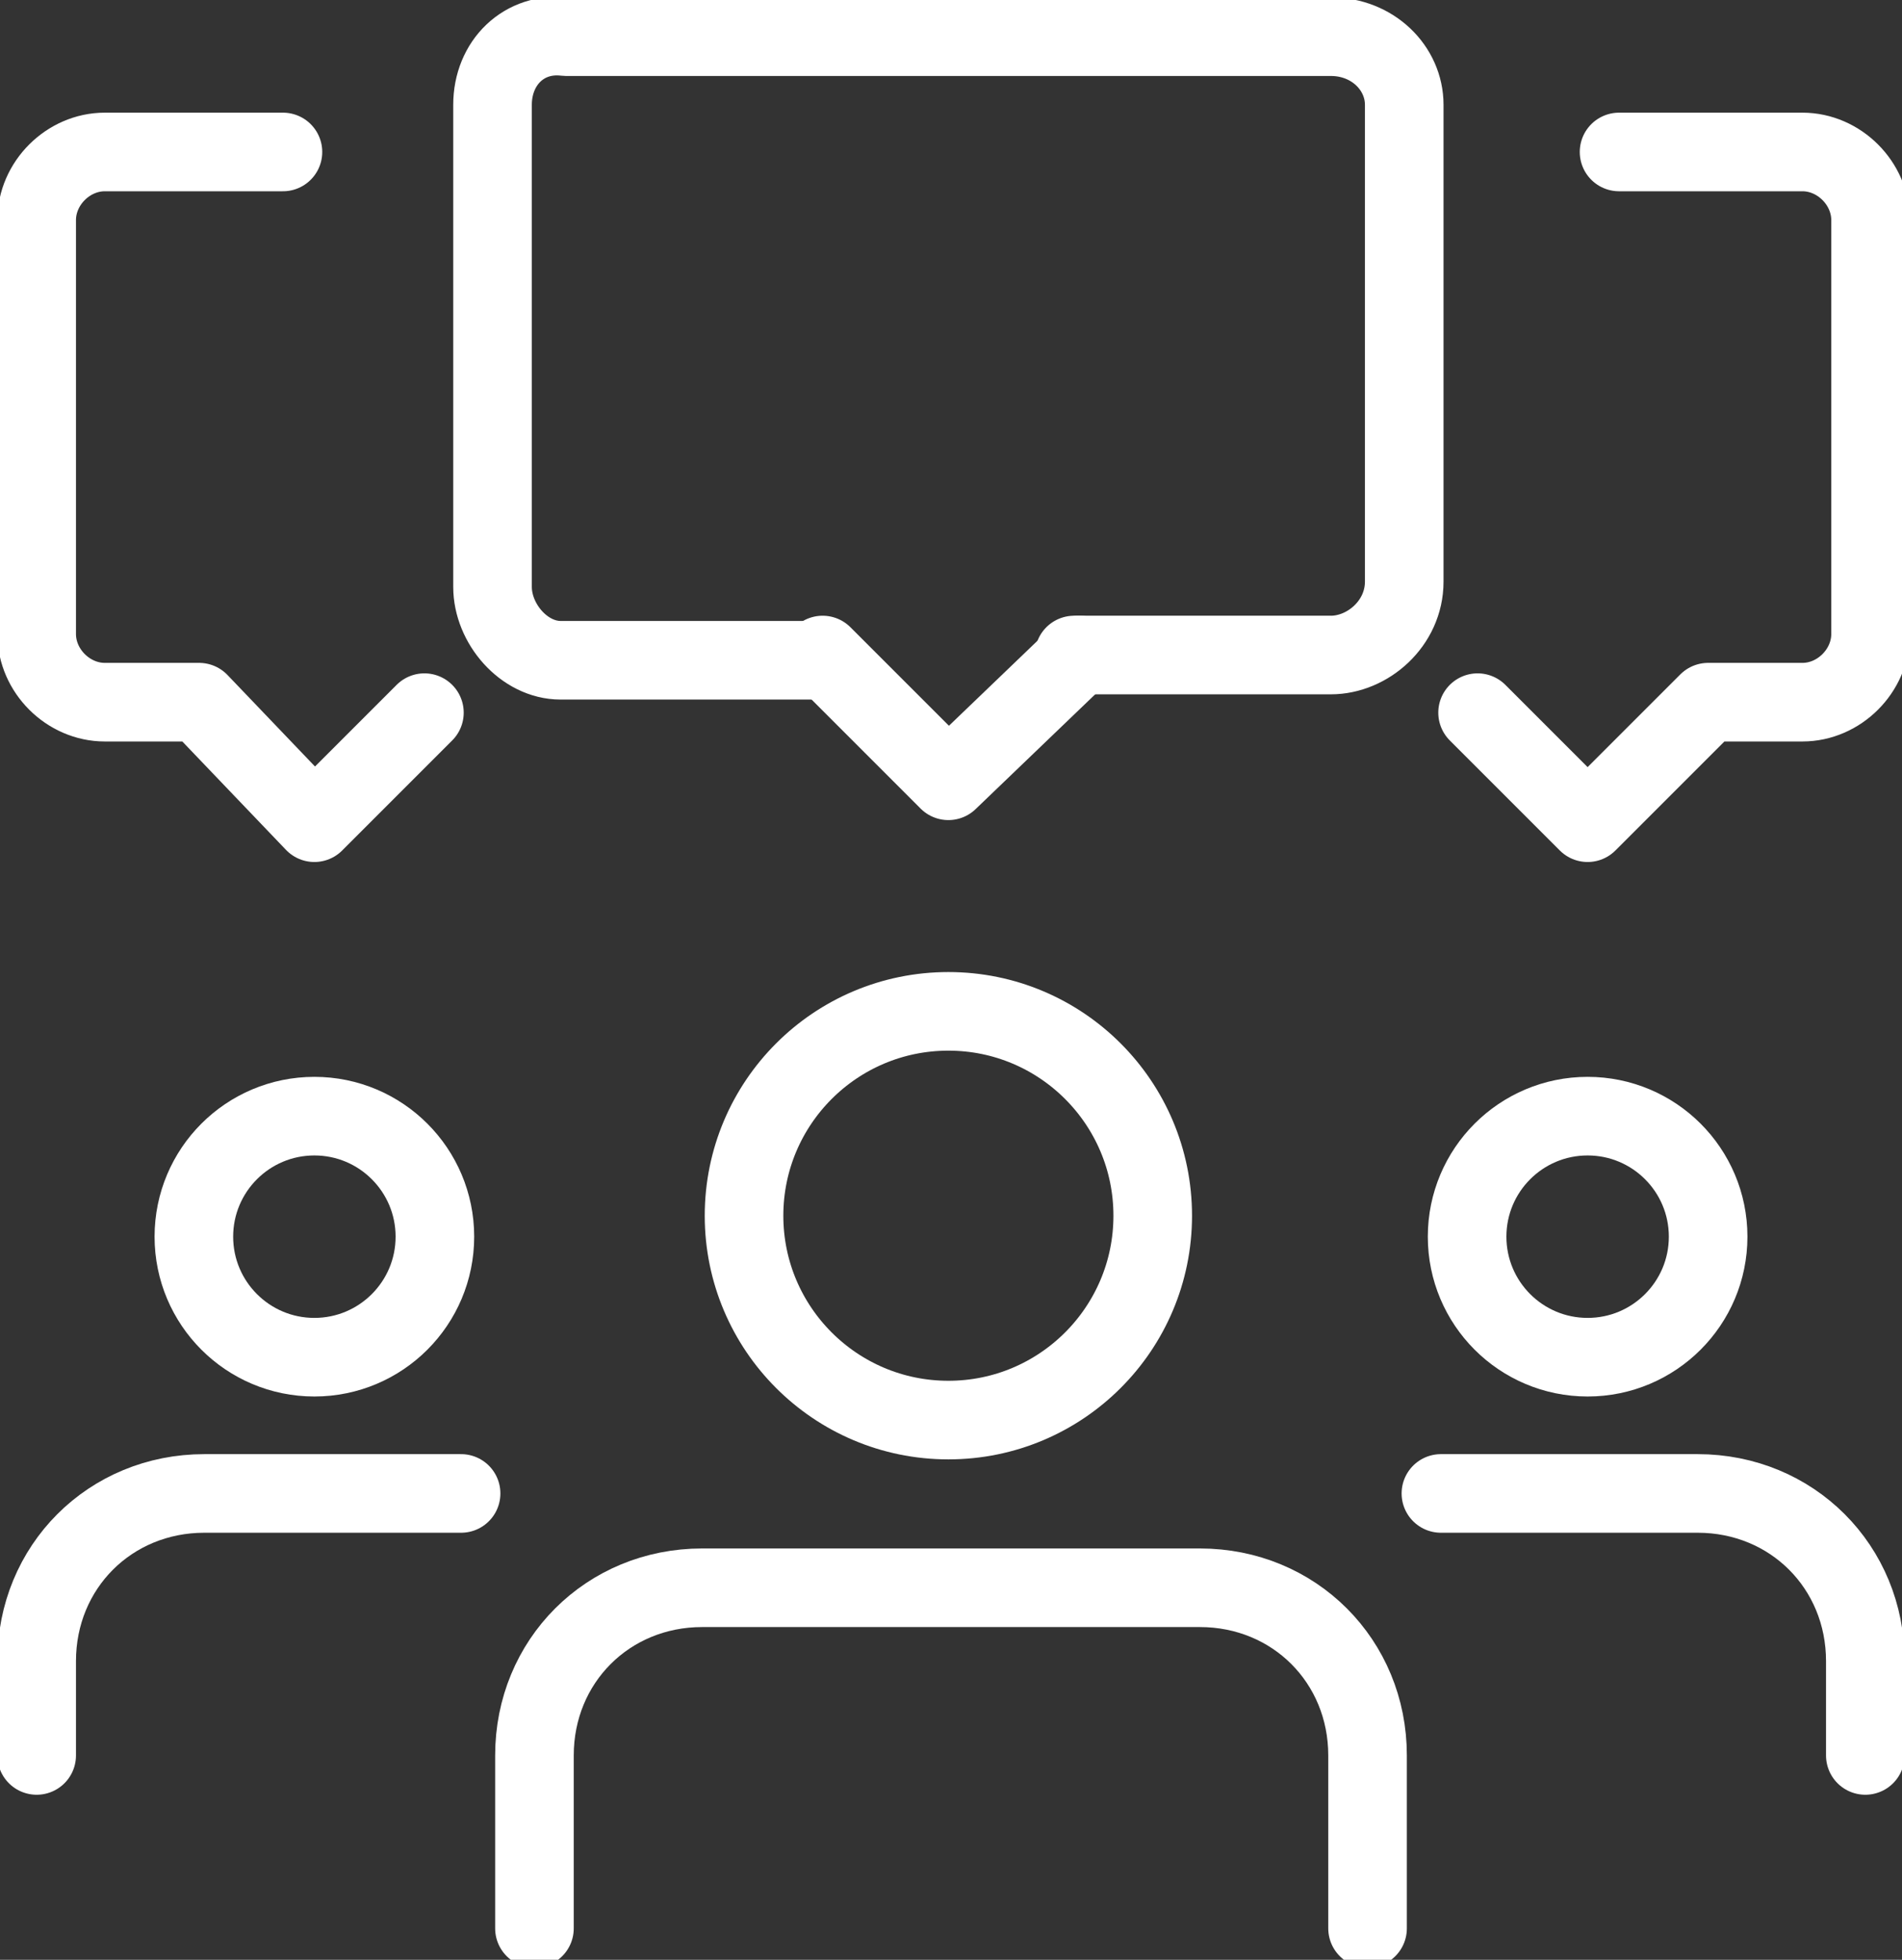 <?xml version="1.0" encoding="utf-8"?>
<!-- Generator: Adobe Illustrator 25.4.1, SVG Export Plug-In . SVG Version: 6.00 Build 0)  -->
<svg version="1.1" id="Layer_1" xmlns="http://www.w3.org/2000/svg" xmlns:xlink="http://www.w3.org/1999/xlink" x="0px" y="0px"
	 viewBox="0 0 36.3 37.4" style="enable-background:new 0 0 36.3 37.4;" xml:space="preserve">
<rect x="0" y="0" width="36.3" height="37.4" fill="#333333" stroke="none"/>
<style type="text/css">
	.st0{clip-path:url(#SVGID_00000112631858941733542680000002002963706597624215_);}
	.st1{fill:none;stroke:#FFFFFF;stroke-width:1.5;stroke-linecap:round;stroke-linejoin:round;}
</style>
<g id="Raggruppa_193" transform="translate(0 0)">
	<g>
		<defs>
			<rect id="SVGID_1_" width="36.3" height="37.4"/>
		</defs>
		<clipPath id="SVGID_00000026856791535669055960000009469942886828493700_">
			<use xlink:href="#SVGID_1_"  style="overflow:visible;"/>
		</clipPath>
		
			<g id="Raggruppa_182" transform="translate(0 0)" style="clip-path:url(#SVGID_00000026856791535669055960000009469942886828493700_);">
			<path id="Tracciato_50" class="st1" d="M10.2,36.8v-3.3c0-1.8,1.4-3.2,3.2-3.2h0h9.5c1.8,0,3.2,1.4,3.2,3.2l0,0v3.3"/>
			<path id="Tracciato_51" class="st1" d="M0.7,33.5v-1.8c0-1.8,1.4-3.2,3.2-3.2c0,0,0,0,0,0h4.9"/>
			<circle id="Ellisse_2" class="st1" cx="18.1" cy="23.2" r="3.9"/>
			<circle id="Ellisse_3" class="st1" cx="6" cy="23.6" r="2.3"/>
			<path id="Tracciato_52" class="st1" d="M20.5,12.5h4.9c0.7,0,1.4-0.6,1.4-1.4V2c0-0.7-0.6-1.3-1.4-1.3H10.8C10,0.6,9.4,1.2,9.4,2
				c0,0,0,0,0,0v9.2c0,0.7,0.6,1.4,1.3,1.4h4.9"/>
			<path id="Tracciato_53" class="st1" d="M15.7,12.5l2.4,2.4l2.5-2.4"/>
			<path id="Tracciato_54" class="st1" d="M5.4,2.9H2c-0.7,0-1.3,0.6-1.3,1.3c0,0,0,0,0,0v7.9c0,0.7,0.6,1.3,1.3,1.3c0,0,0,0,0,0
				h1.8L6,15.7l2.1-2.1"/>
			<path id="Tracciato_55" class="st1" d="M35.6,33.5v-1.8c0-1.8-1.4-3.2-3.2-3.2c0,0,0,0,0,0h-4.9"/>
			<circle id="Ellisse_4" class="st1" cx="30.3" cy="23.6" r="2.3"/>
			<path id="Tracciato_56" class="st1" d="M30.9,2.9h3.5c0.7,0,1.3,0.6,1.3,1.3v7.9c0,0.7-0.6,1.3-1.3,1.3h-1.8l-2.3,2.3l-2.1-2.1"
				/>
		</g>
	</g>
</g>
</svg>
